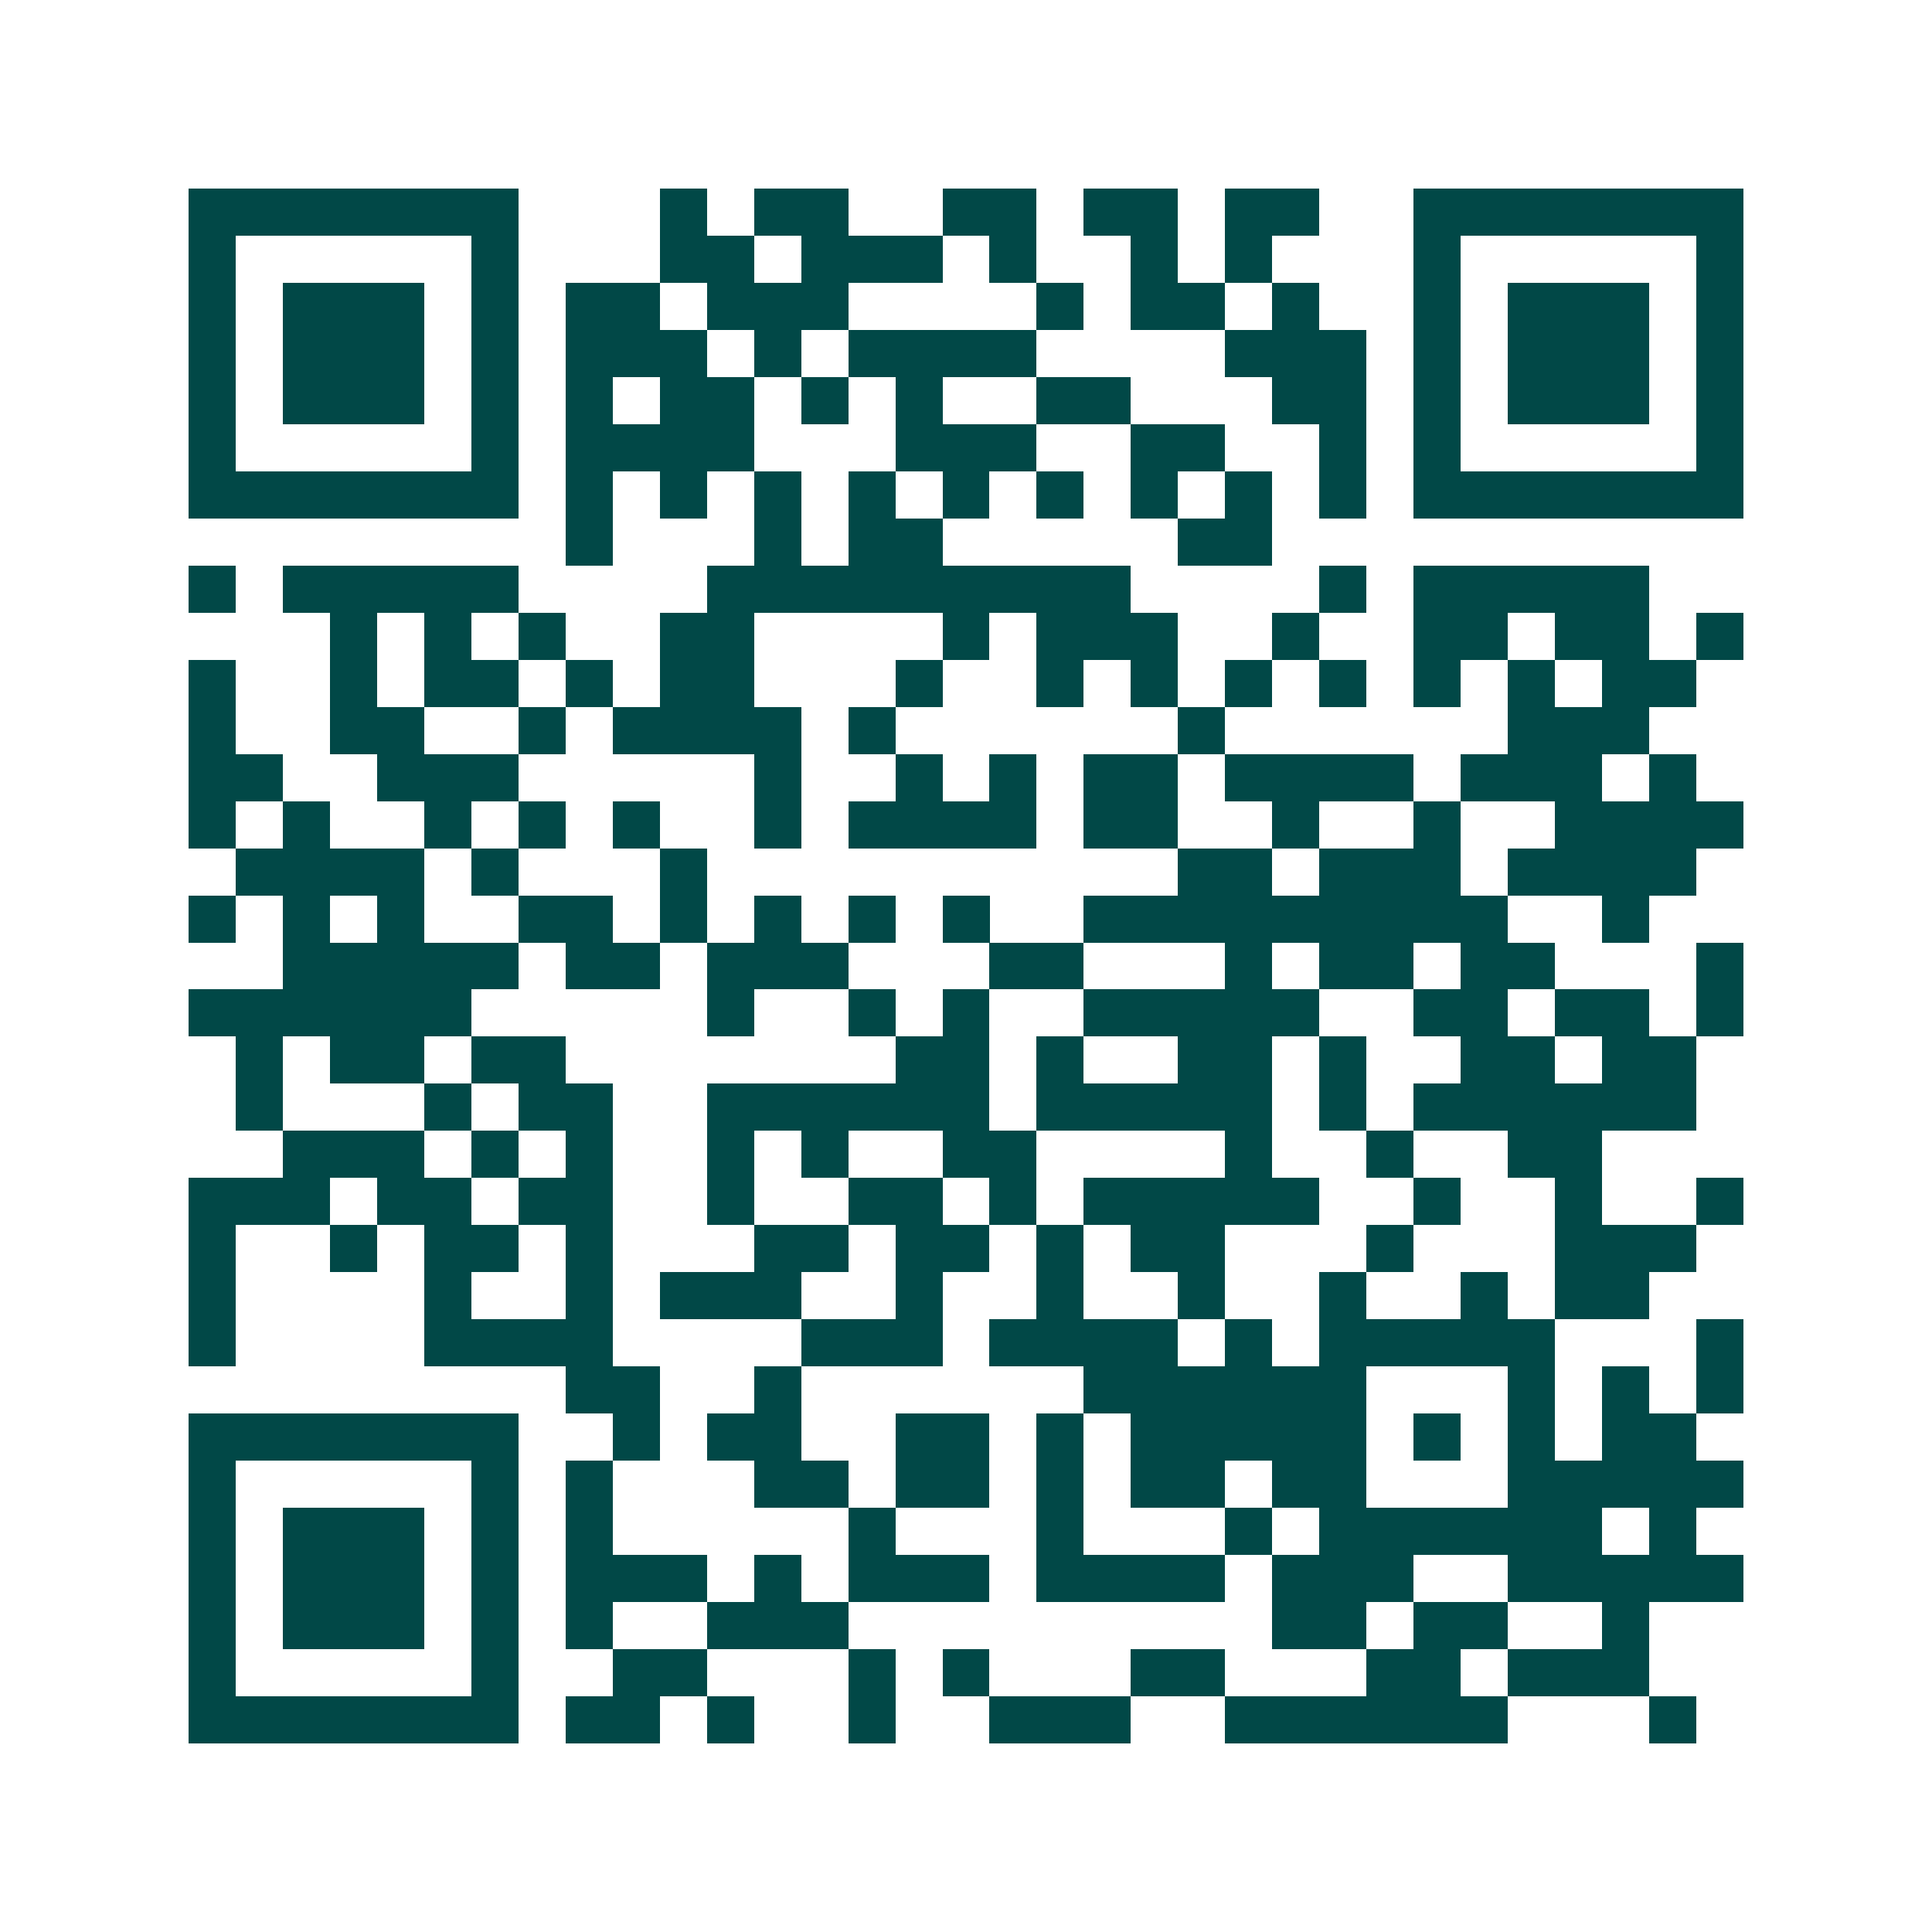 <svg xmlns="http://www.w3.org/2000/svg" width="200" height="200" viewBox="0 0 41 41" shape-rendering="crispEdges"><path fill="#ffffff" d="M0 0h41v41H0z"/><path stroke="#014847" d="M4 4.5h7m3 0h1m1 0h2m2 0h2m1 0h2m1 0h2m2 0h7M4 5.5h1m5 0h1m3 0h2m1 0h3m1 0h1m2 0h1m1 0h1m3 0h1m5 0h1M4 6.5h1m1 0h3m1 0h1m1 0h2m1 0h3m4 0h1m1 0h2m1 0h1m2 0h1m1 0h3m1 0h1M4 7.5h1m1 0h3m1 0h1m1 0h3m1 0h1m1 0h4m4 0h3m1 0h1m1 0h3m1 0h1M4 8.5h1m1 0h3m1 0h1m1 0h1m1 0h2m1 0h1m1 0h1m2 0h2m3 0h2m1 0h1m1 0h3m1 0h1M4 9.5h1m5 0h1m1 0h4m3 0h3m2 0h2m2 0h1m1 0h1m5 0h1M4 10.5h7m1 0h1m1 0h1m1 0h1m1 0h1m1 0h1m1 0h1m1 0h1m1 0h1m1 0h1m1 0h7M12 11.5h1m3 0h1m1 0h2m5 0h2M4 12.5h1m1 0h5m4 0h9m4 0h1m1 0h5M7 13.5h1m1 0h1m1 0h1m2 0h2m4 0h1m1 0h3m2 0h1m2 0h2m1 0h2m1 0h1M4 14.5h1m2 0h1m1 0h2m1 0h1m1 0h2m3 0h1m2 0h1m1 0h1m1 0h1m1 0h1m1 0h1m1 0h1m1 0h2M4 15.5h1m2 0h2m2 0h1m1 0h4m1 0h1m6 0h1m6 0h3M4 16.5h2m2 0h3m5 0h1m2 0h1m1 0h1m1 0h2m1 0h4m1 0h3m1 0h1M4 17.5h1m1 0h1m2 0h1m1 0h1m1 0h1m2 0h1m1 0h4m1 0h2m2 0h1m2 0h1m2 0h4M5 18.5h4m1 0h1m3 0h1m10 0h2m1 0h3m1 0h4M4 19.5h1m1 0h1m1 0h1m2 0h2m1 0h1m1 0h1m1 0h1m1 0h1m2 0h9m2 0h1M6 20.5h5m1 0h2m1 0h3m3 0h2m3 0h1m1 0h2m1 0h2m3 0h1M4 21.5h6m5 0h1m2 0h1m1 0h1m2 0h5m2 0h2m1 0h2m1 0h1M5 22.5h1m1 0h2m1 0h2m7 0h2m1 0h1m2 0h2m1 0h1m2 0h2m1 0h2M5 23.5h1m3 0h1m1 0h2m2 0h6m1 0h5m1 0h1m1 0h6M6 24.5h3m1 0h1m1 0h1m2 0h1m1 0h1m2 0h2m4 0h1m2 0h1m2 0h2M4 25.5h3m1 0h2m1 0h2m2 0h1m2 0h2m1 0h1m1 0h5m2 0h1m2 0h1m2 0h1M4 26.5h1m2 0h1m1 0h2m1 0h1m3 0h2m1 0h2m1 0h1m1 0h2m3 0h1m3 0h3M4 27.5h1m4 0h1m2 0h1m1 0h3m2 0h1m2 0h1m2 0h1m2 0h1m2 0h1m1 0h2M4 28.5h1m4 0h4m4 0h3m1 0h4m1 0h1m1 0h5m3 0h1M12 29.5h2m2 0h1m6 0h6m3 0h1m1 0h1m1 0h1M4 30.5h7m2 0h1m1 0h2m2 0h2m1 0h1m1 0h5m1 0h1m1 0h1m1 0h2M4 31.5h1m5 0h1m1 0h1m3 0h2m1 0h2m1 0h1m1 0h2m1 0h2m3 0h5M4 32.5h1m1 0h3m1 0h1m1 0h1m5 0h1m3 0h1m3 0h1m1 0h6m1 0h1M4 33.5h1m1 0h3m1 0h1m1 0h3m1 0h1m1 0h3m1 0h4m1 0h3m2 0h5M4 34.5h1m1 0h3m1 0h1m1 0h1m2 0h3m9 0h2m1 0h2m2 0h1M4 35.5h1m5 0h1m2 0h2m3 0h1m1 0h1m3 0h2m3 0h2m1 0h3M4 36.5h7m1 0h2m1 0h1m2 0h1m2 0h3m2 0h6m3 0h1"/></svg>
